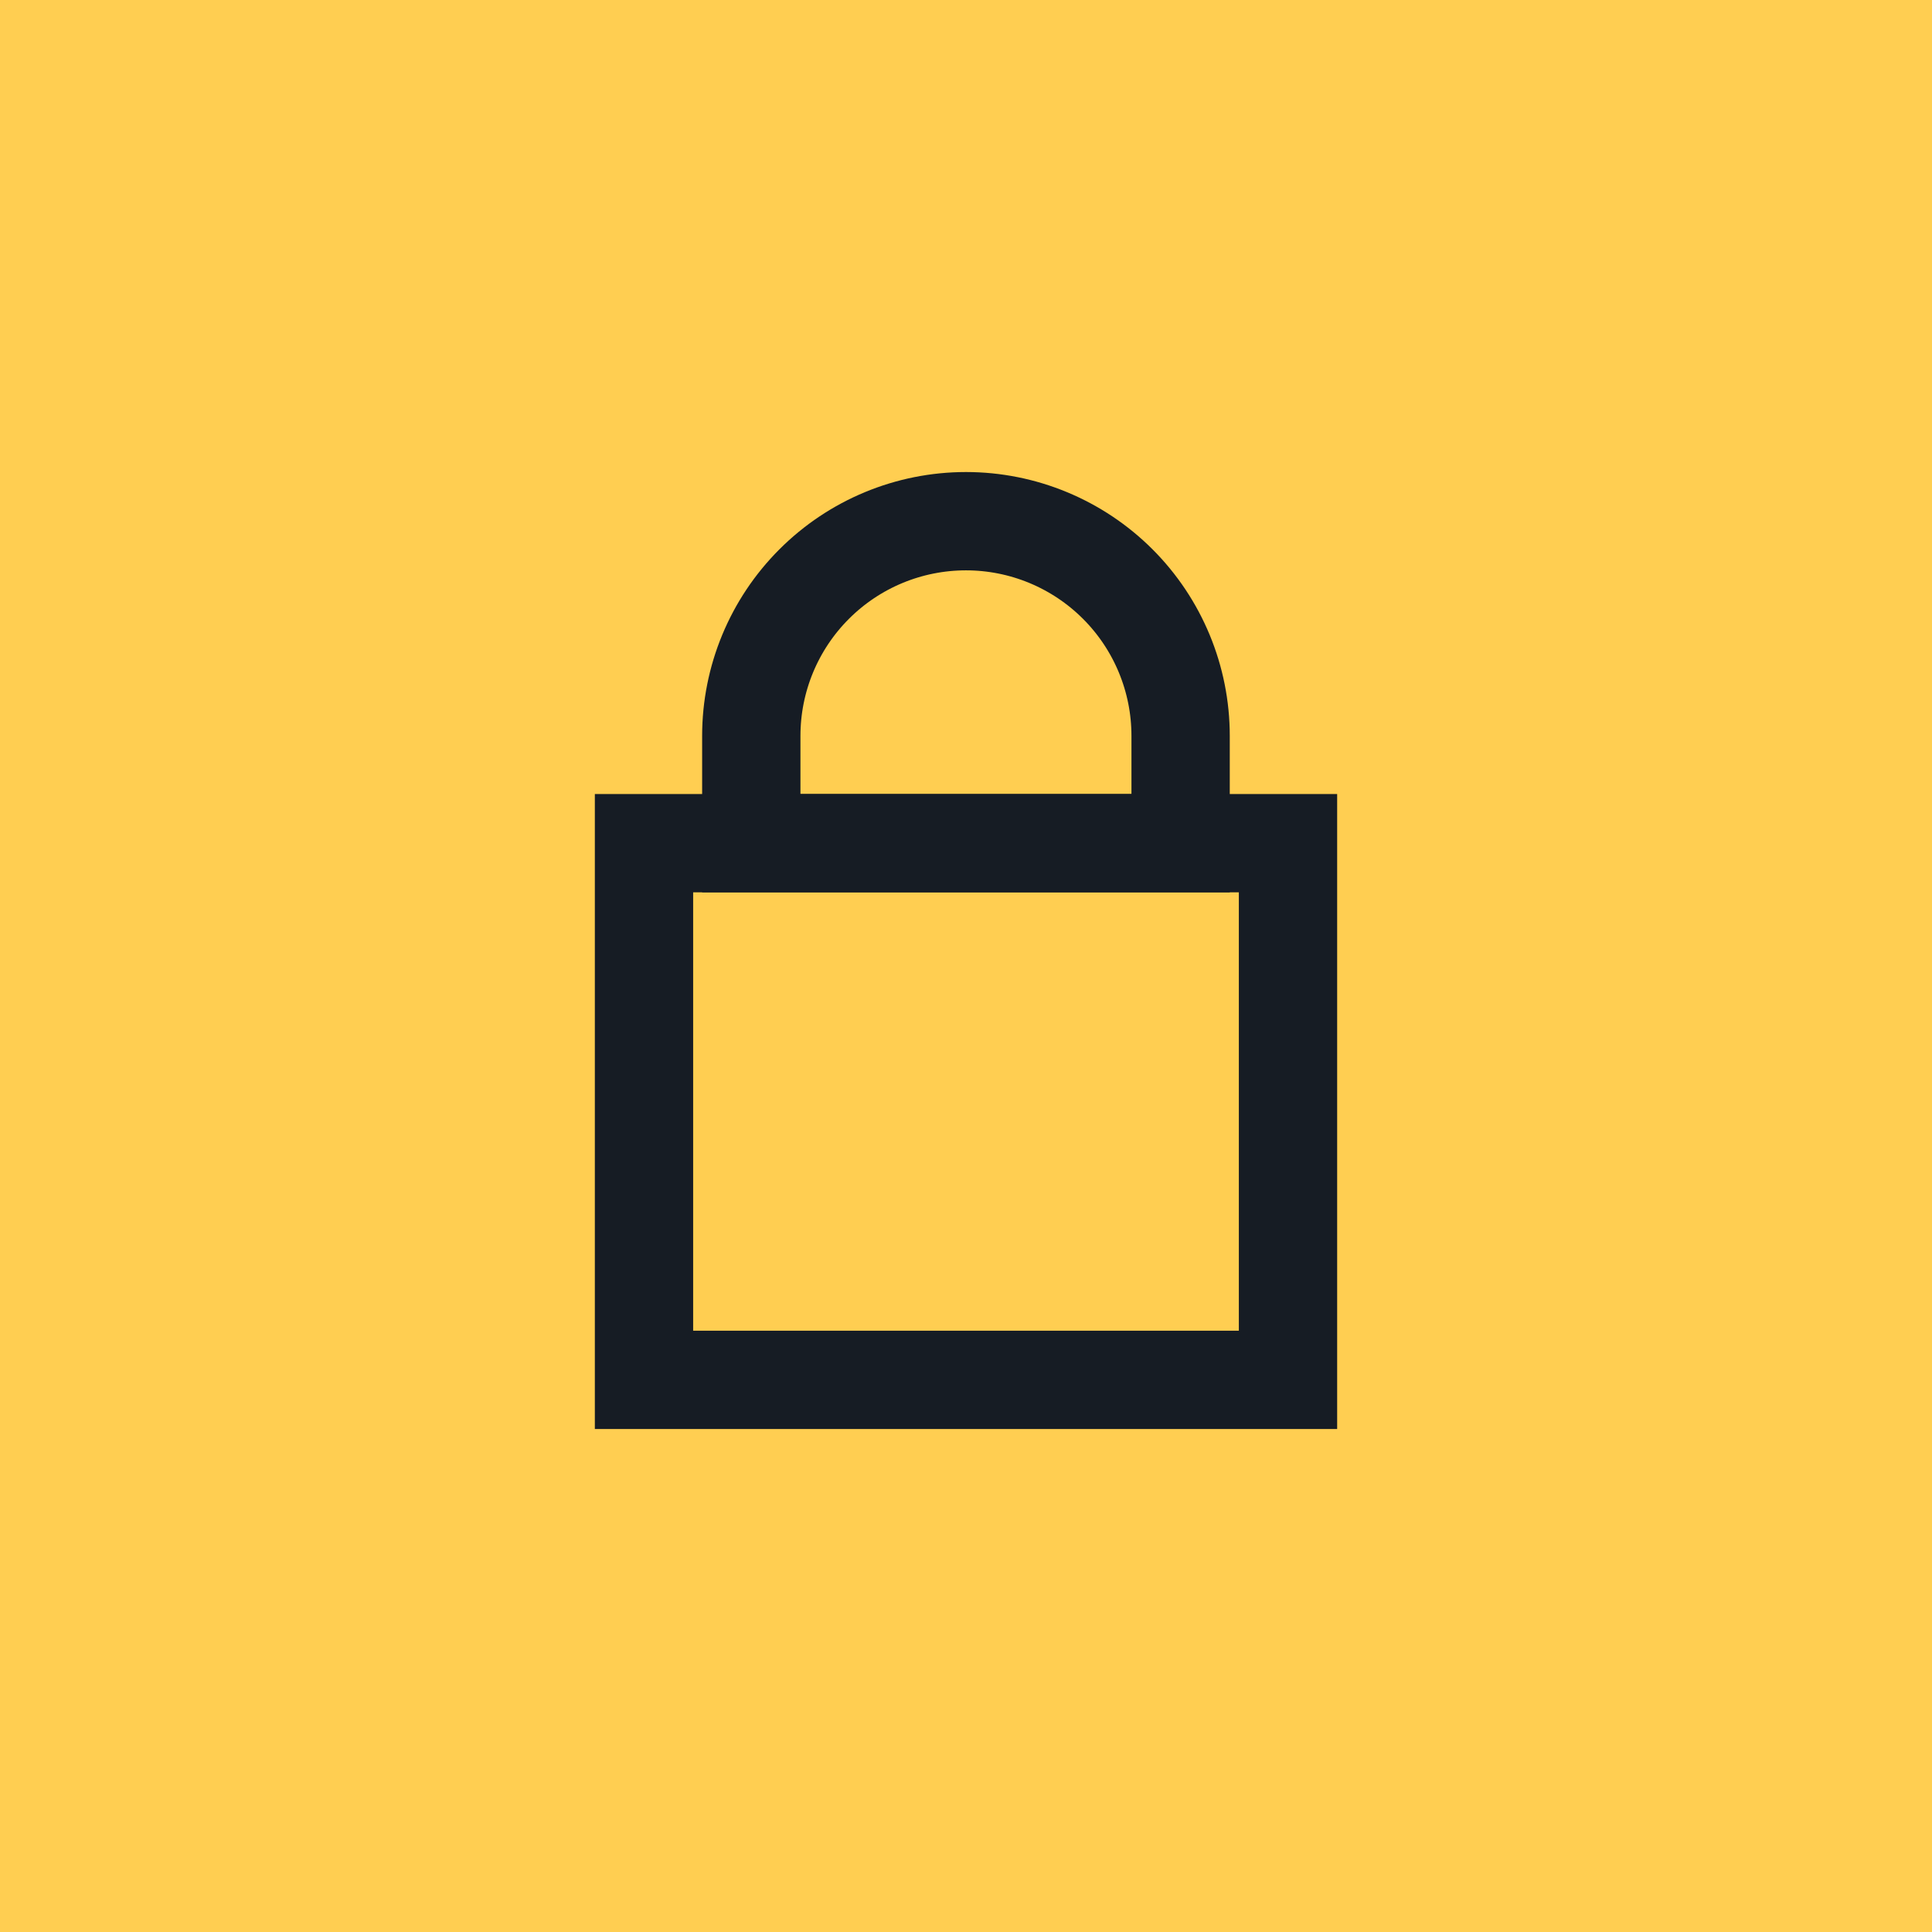 <svg width="60" height="60" viewBox="0 0 60 60" fill="none" xmlns="http://www.w3.org/2000/svg">
<rect width="60" height="60" fill="#FFCE51"/>
<path d="M40 26.186H20C20 26.186 20 27.678 20 29.519V39.519C20 41.36 20 42.853 20 42.853H40V39.519V29.519V26.186Z" stroke="#161C24" stroke-width="3.053" stroke-linecap="square"/>
<path d="M29.999 16.186C28.231 16.186 26.535 16.888 25.285 18.139C24.034 19.389 23.332 21.085 23.332 22.853V26.186H36.665V22.853C36.665 21.085 35.963 19.389 34.713 18.139C33.462 16.888 31.767 16.186 29.999 16.186Z" stroke="#161C24" stroke-width="3.053" stroke-linecap="square"/>
</svg>
